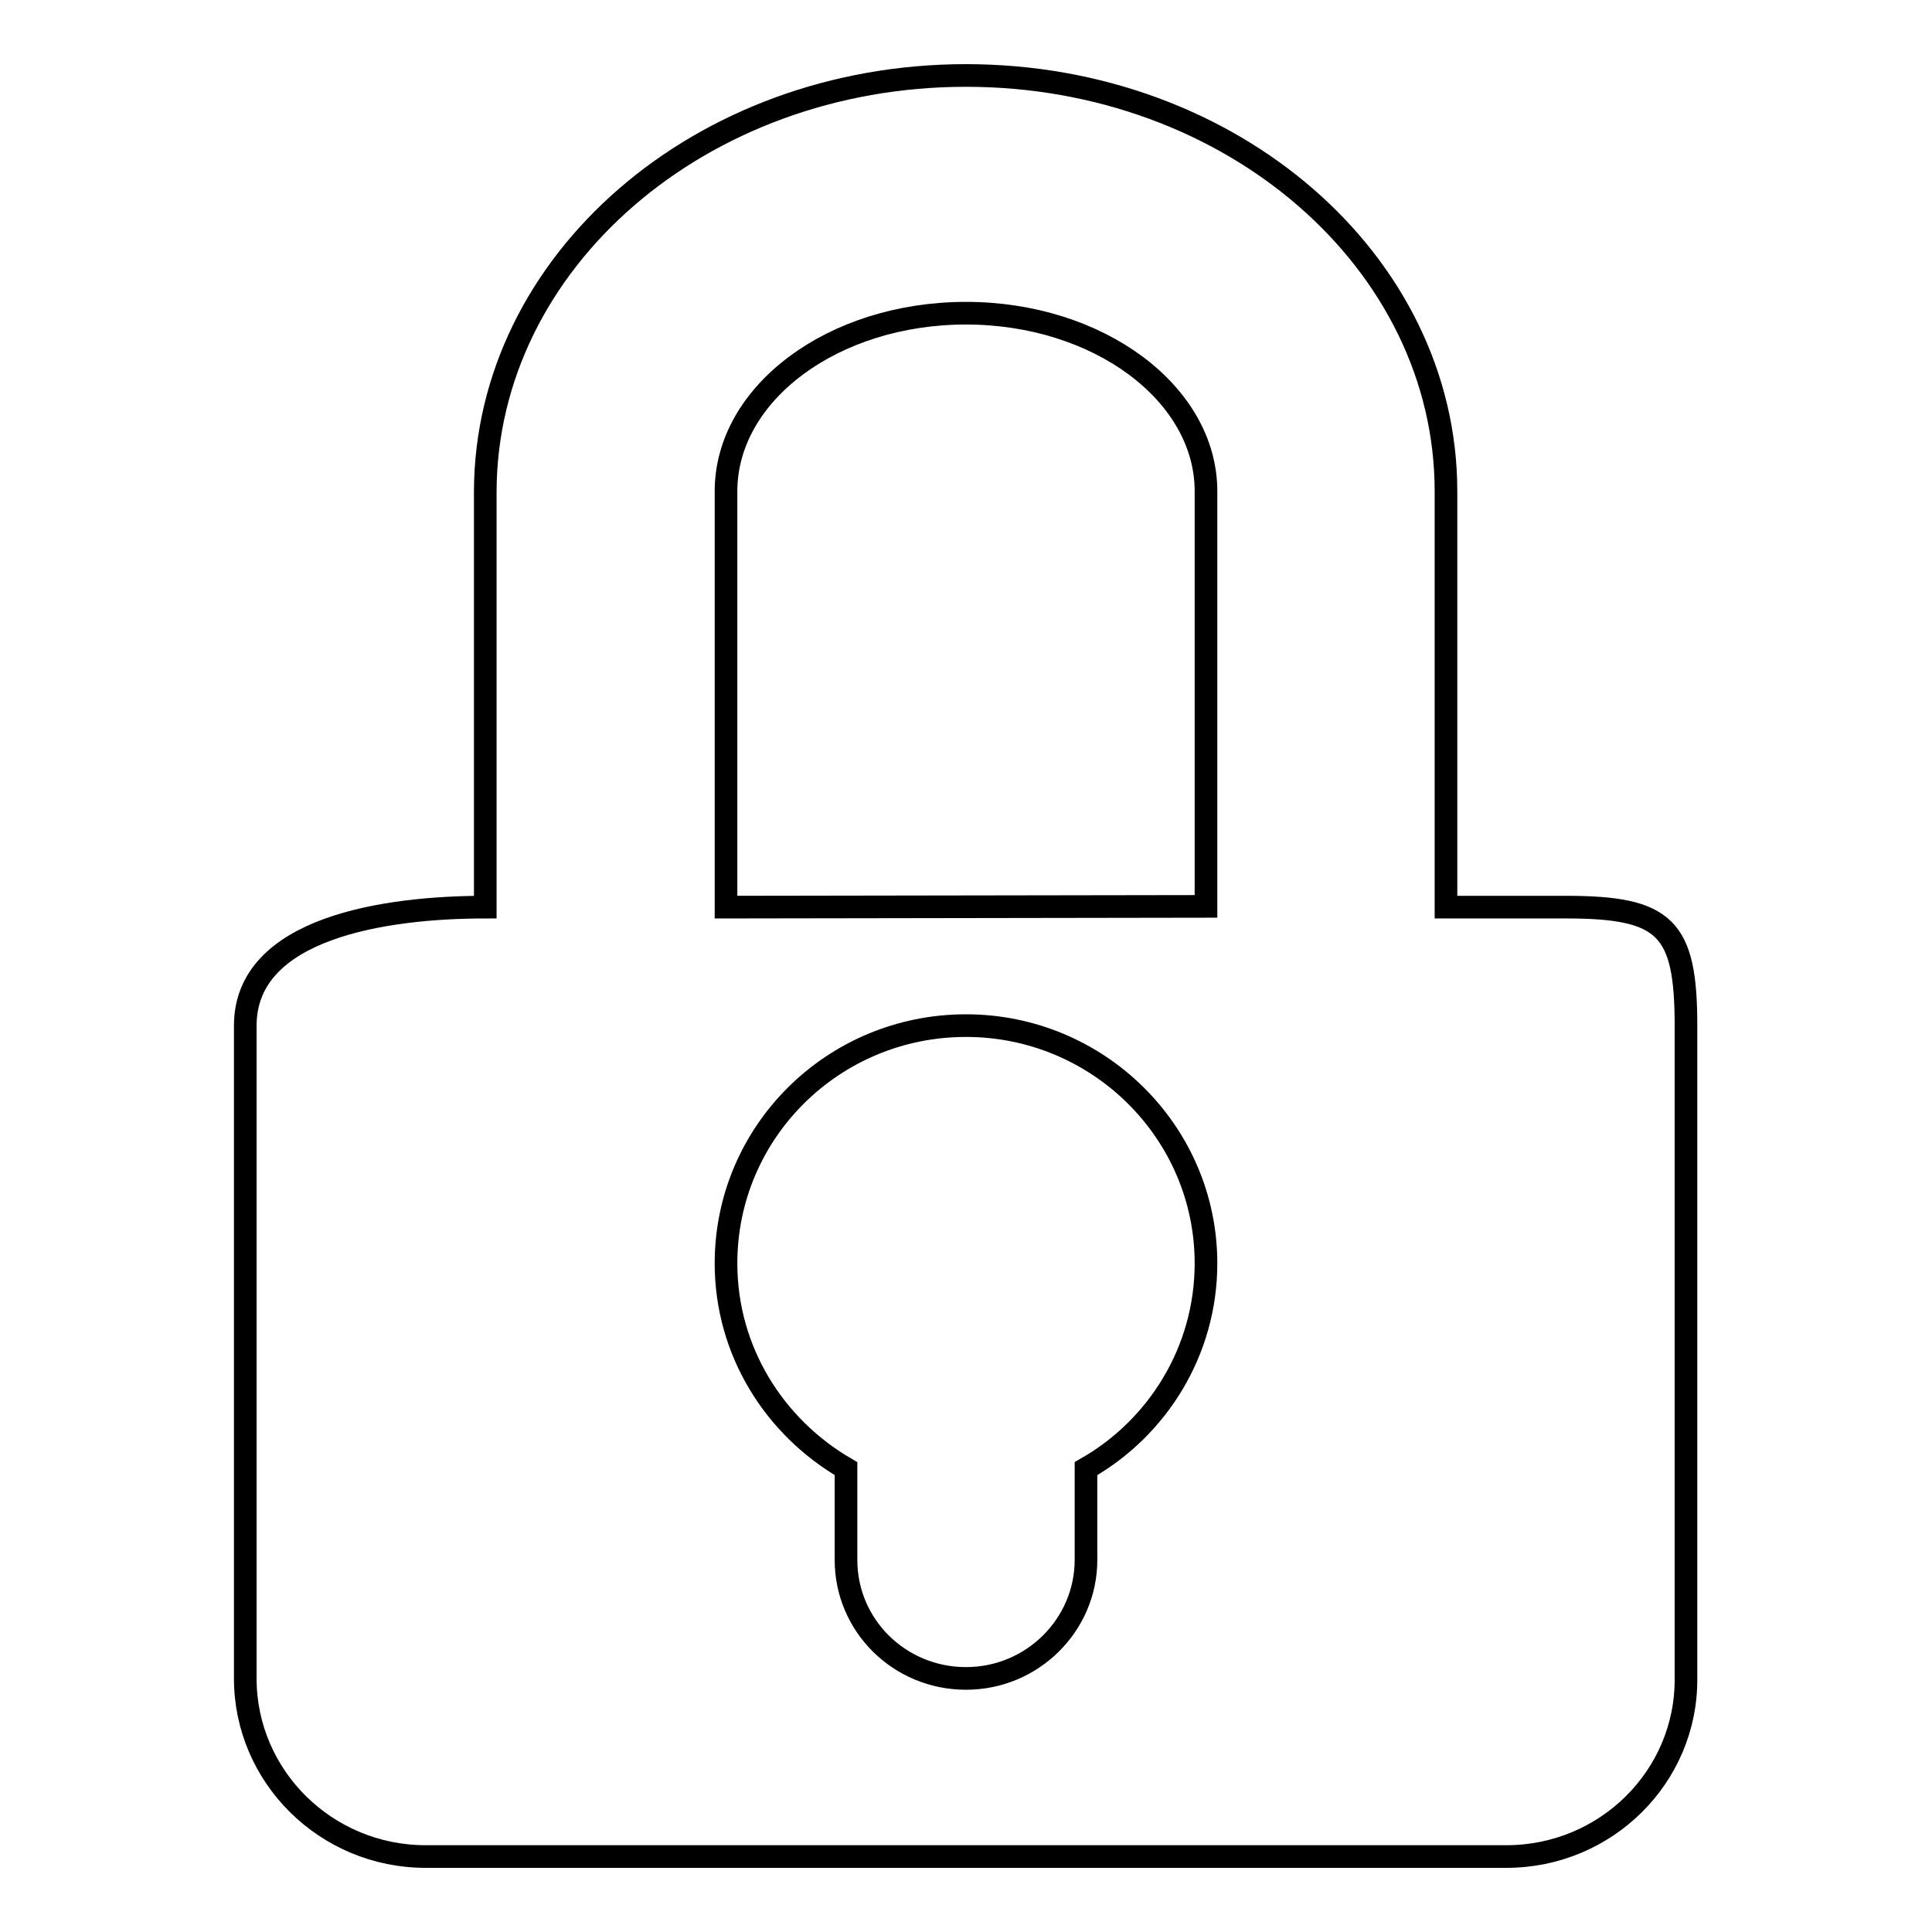 <?xml version="1.0" encoding="utf-8"?>
<!-- Svg Vector Icons : http://www.onlinewebfonts.com/icon -->
<!DOCTYPE svg PUBLIC "-//W3C//DTD SVG 1.1//EN" "http://www.w3.org/Graphics/SVG/1.1/DTD/svg11.dtd">
<svg version="1.1" xmlns="http://www.w3.org/2000/svg" xmlns:xlink="http://www.w3.org/1999/xlink" x="0px" y="0px" viewBox="0 0 256 256" enable-background="new 0 0 256 256" xml:space="preserve">
<g><g><path stroke-width="3" fill-opacity="0" stroke="#000000"  d="M199.6,246H56.4c-13.2,0-23.9-10.6-23.9-23.6v-86.5c0-13,18.6-15.7,31.8-15.7V65.1C64.4,34.7,92.8,10,128,10c35.2,0,63.6,24.7,63.6,55.1v7.9l0,47.2h15.9c13.2,0,15.9,2.7,15.9,15.7v86.5C223.5,235.4,212.8,246,199.6,246L199.6,246z M112.1,194.6v12.1c0,8.7,7.1,15.7,15.9,15.7s15.9-7.1,15.9-15.7v-12.1c9.5-5.4,15.9-15.6,15.9-27.2c0-17.4-14.3-31.5-31.8-31.5c-17.6,0-31.8,14.1-31.8,31.5C96.2,179,102.6,189.1,112.1,194.6L112.1,194.6z M159.8,65.1c0-13-14.3-23.6-31.8-23.6c-17.6,0-31.8,10.6-31.8,23.6v55.1l63.6-0.1L159.8,65.1z"/><path stroke-width="3" fill-opacity="0" stroke="#000000"  d="M205.3,81.2"/></g></g>
</svg>